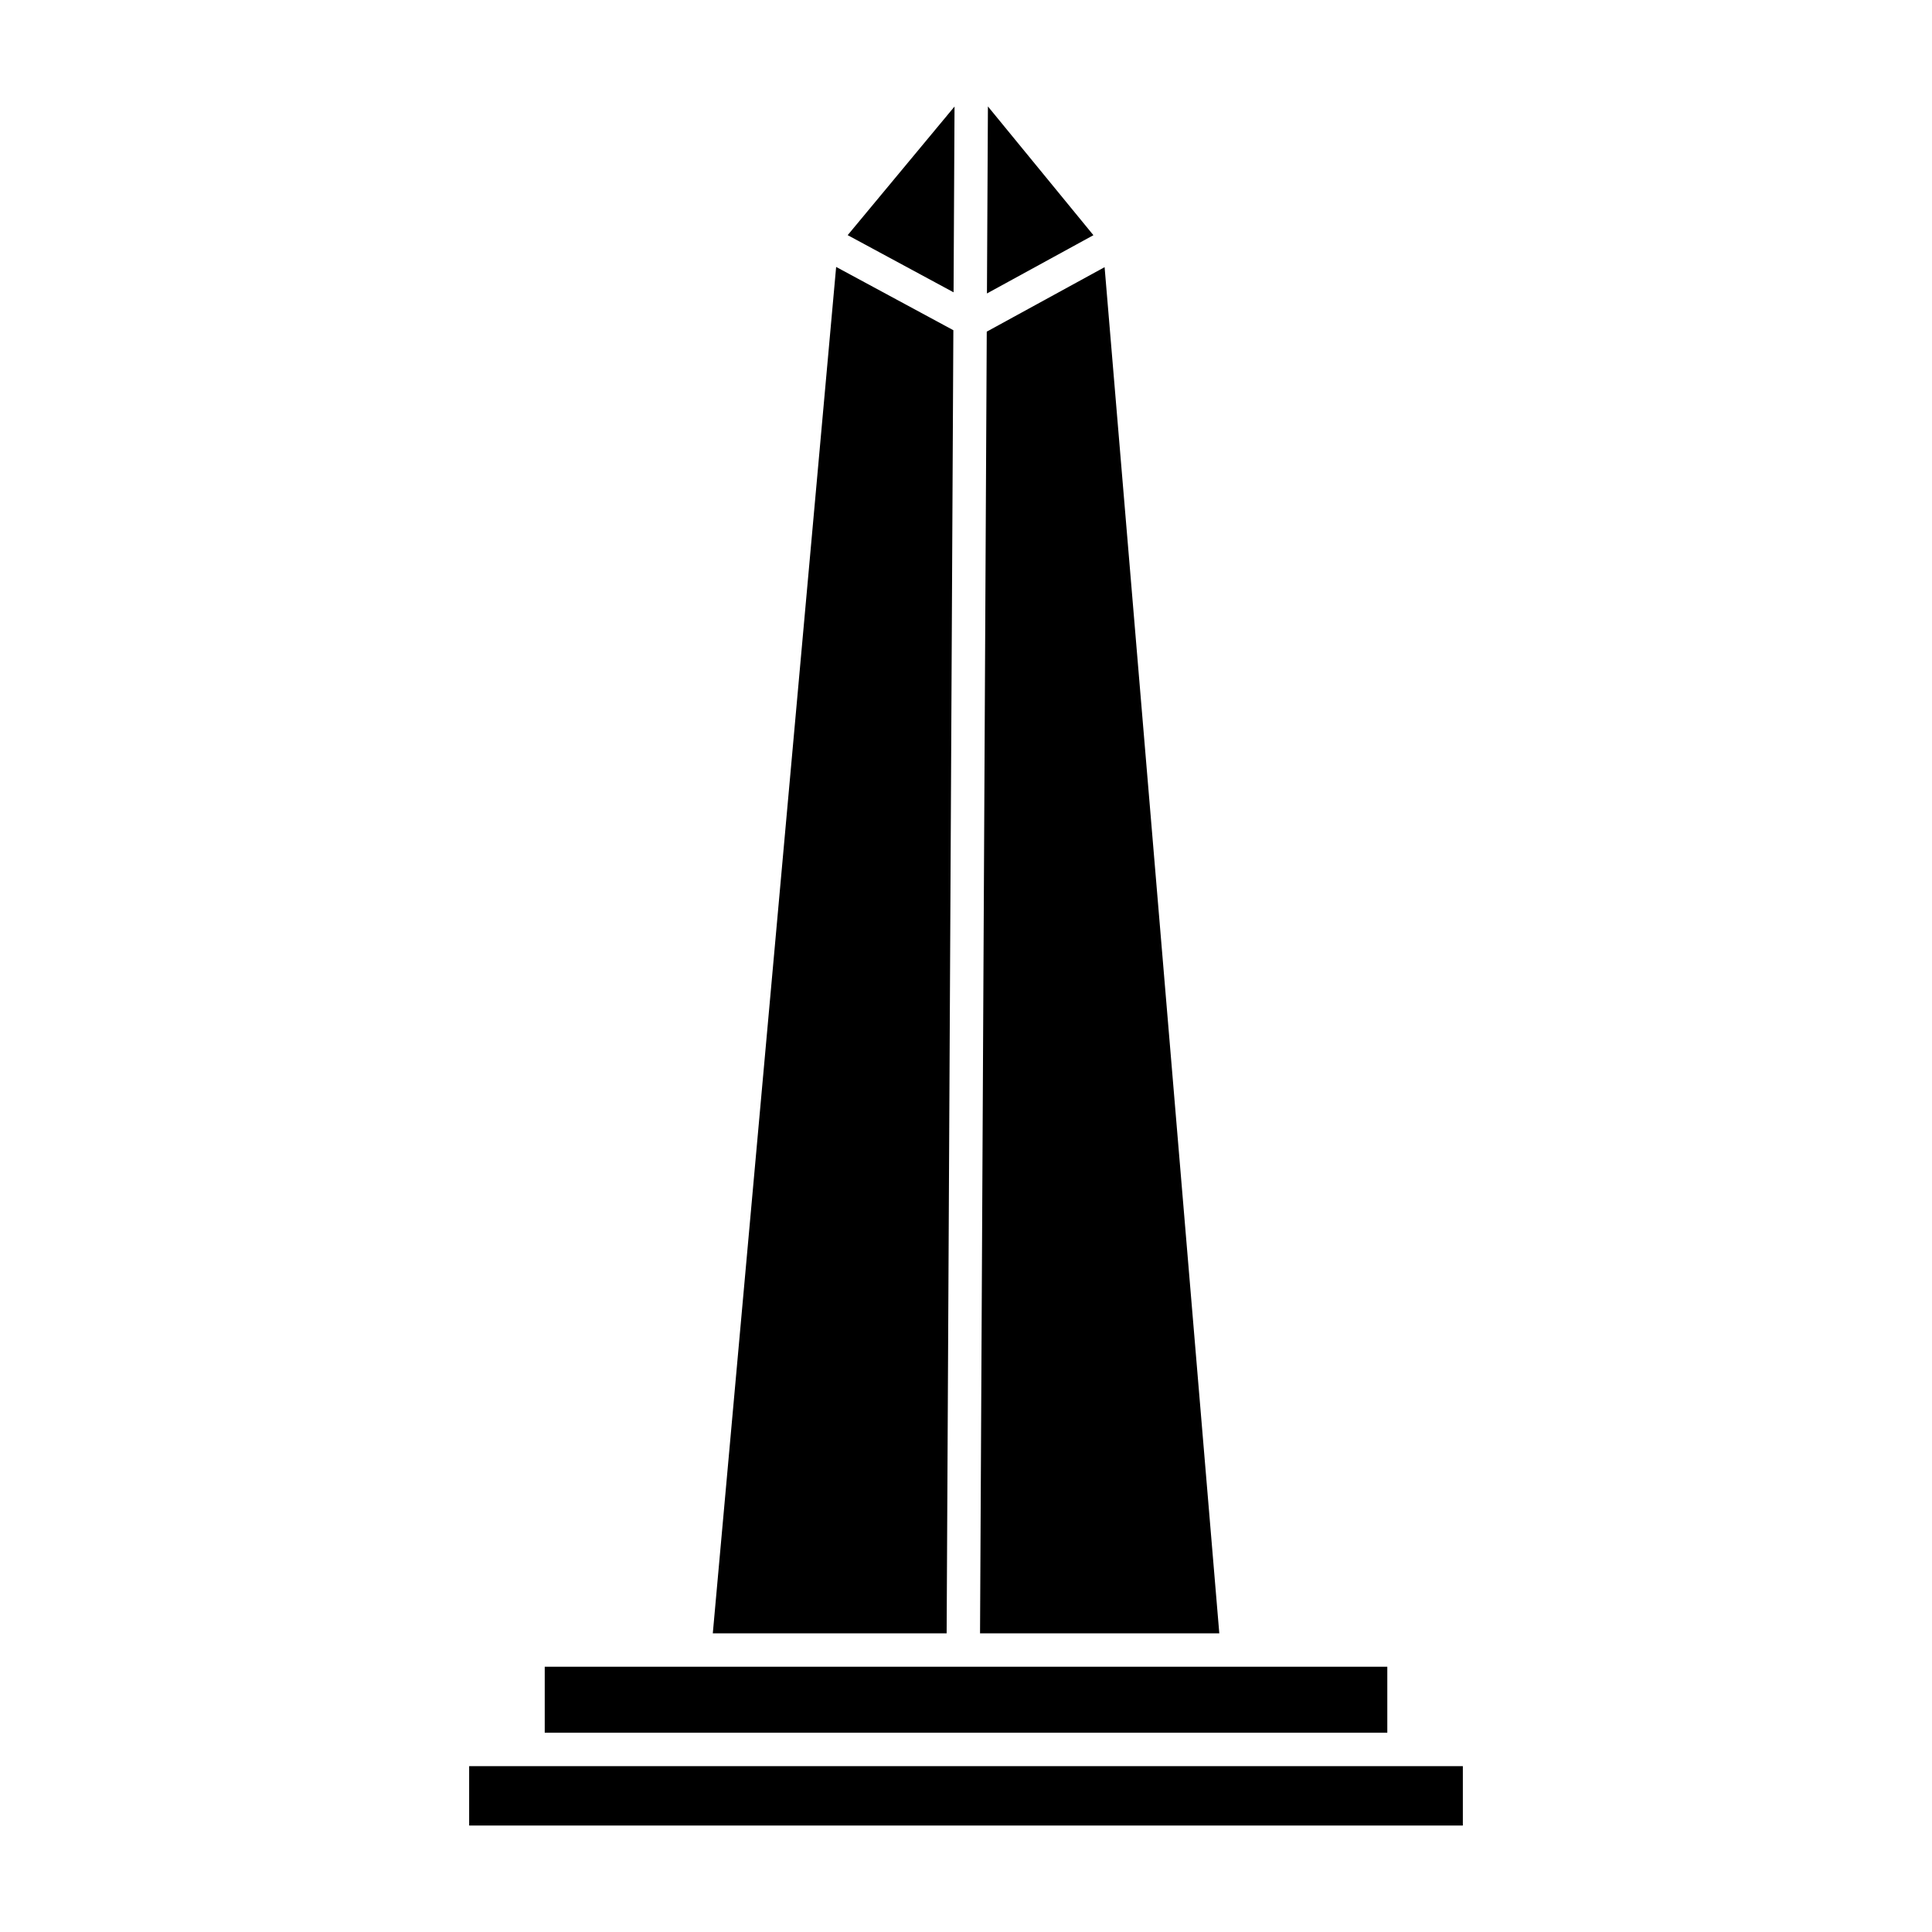 <?xml version="1.0" encoding="UTF-8"?>
<!-- Uploaded to: SVG Repo, www.svgrepo.com, Generator: SVG Repo Mixer Tools -->
<svg fill="#000000" width="800px" height="800px" version="1.1" viewBox="144 144 512 512" xmlns="http://www.w3.org/2000/svg">
 <g>
  <path d="m403.72 576.85h63.406l-30.395-362.05-31.23 17.09z"/>
  <path d="m396.96 172.23-28.316 34.086 28.062 15.148z"/>
  <path d="m405.55 221.77 28.215-15.441-27.957-34.121z"/>
  <path d="m268.33 612.05h263.34v15.734h-263.34z"/>
  <path d="m332.9 576.85h61.969l1.781-345.34-31.062-16.77z"/>
  <path d="m288.36 585.7h223.29v17.492h-223.29z"/>
 </g>
</svg>